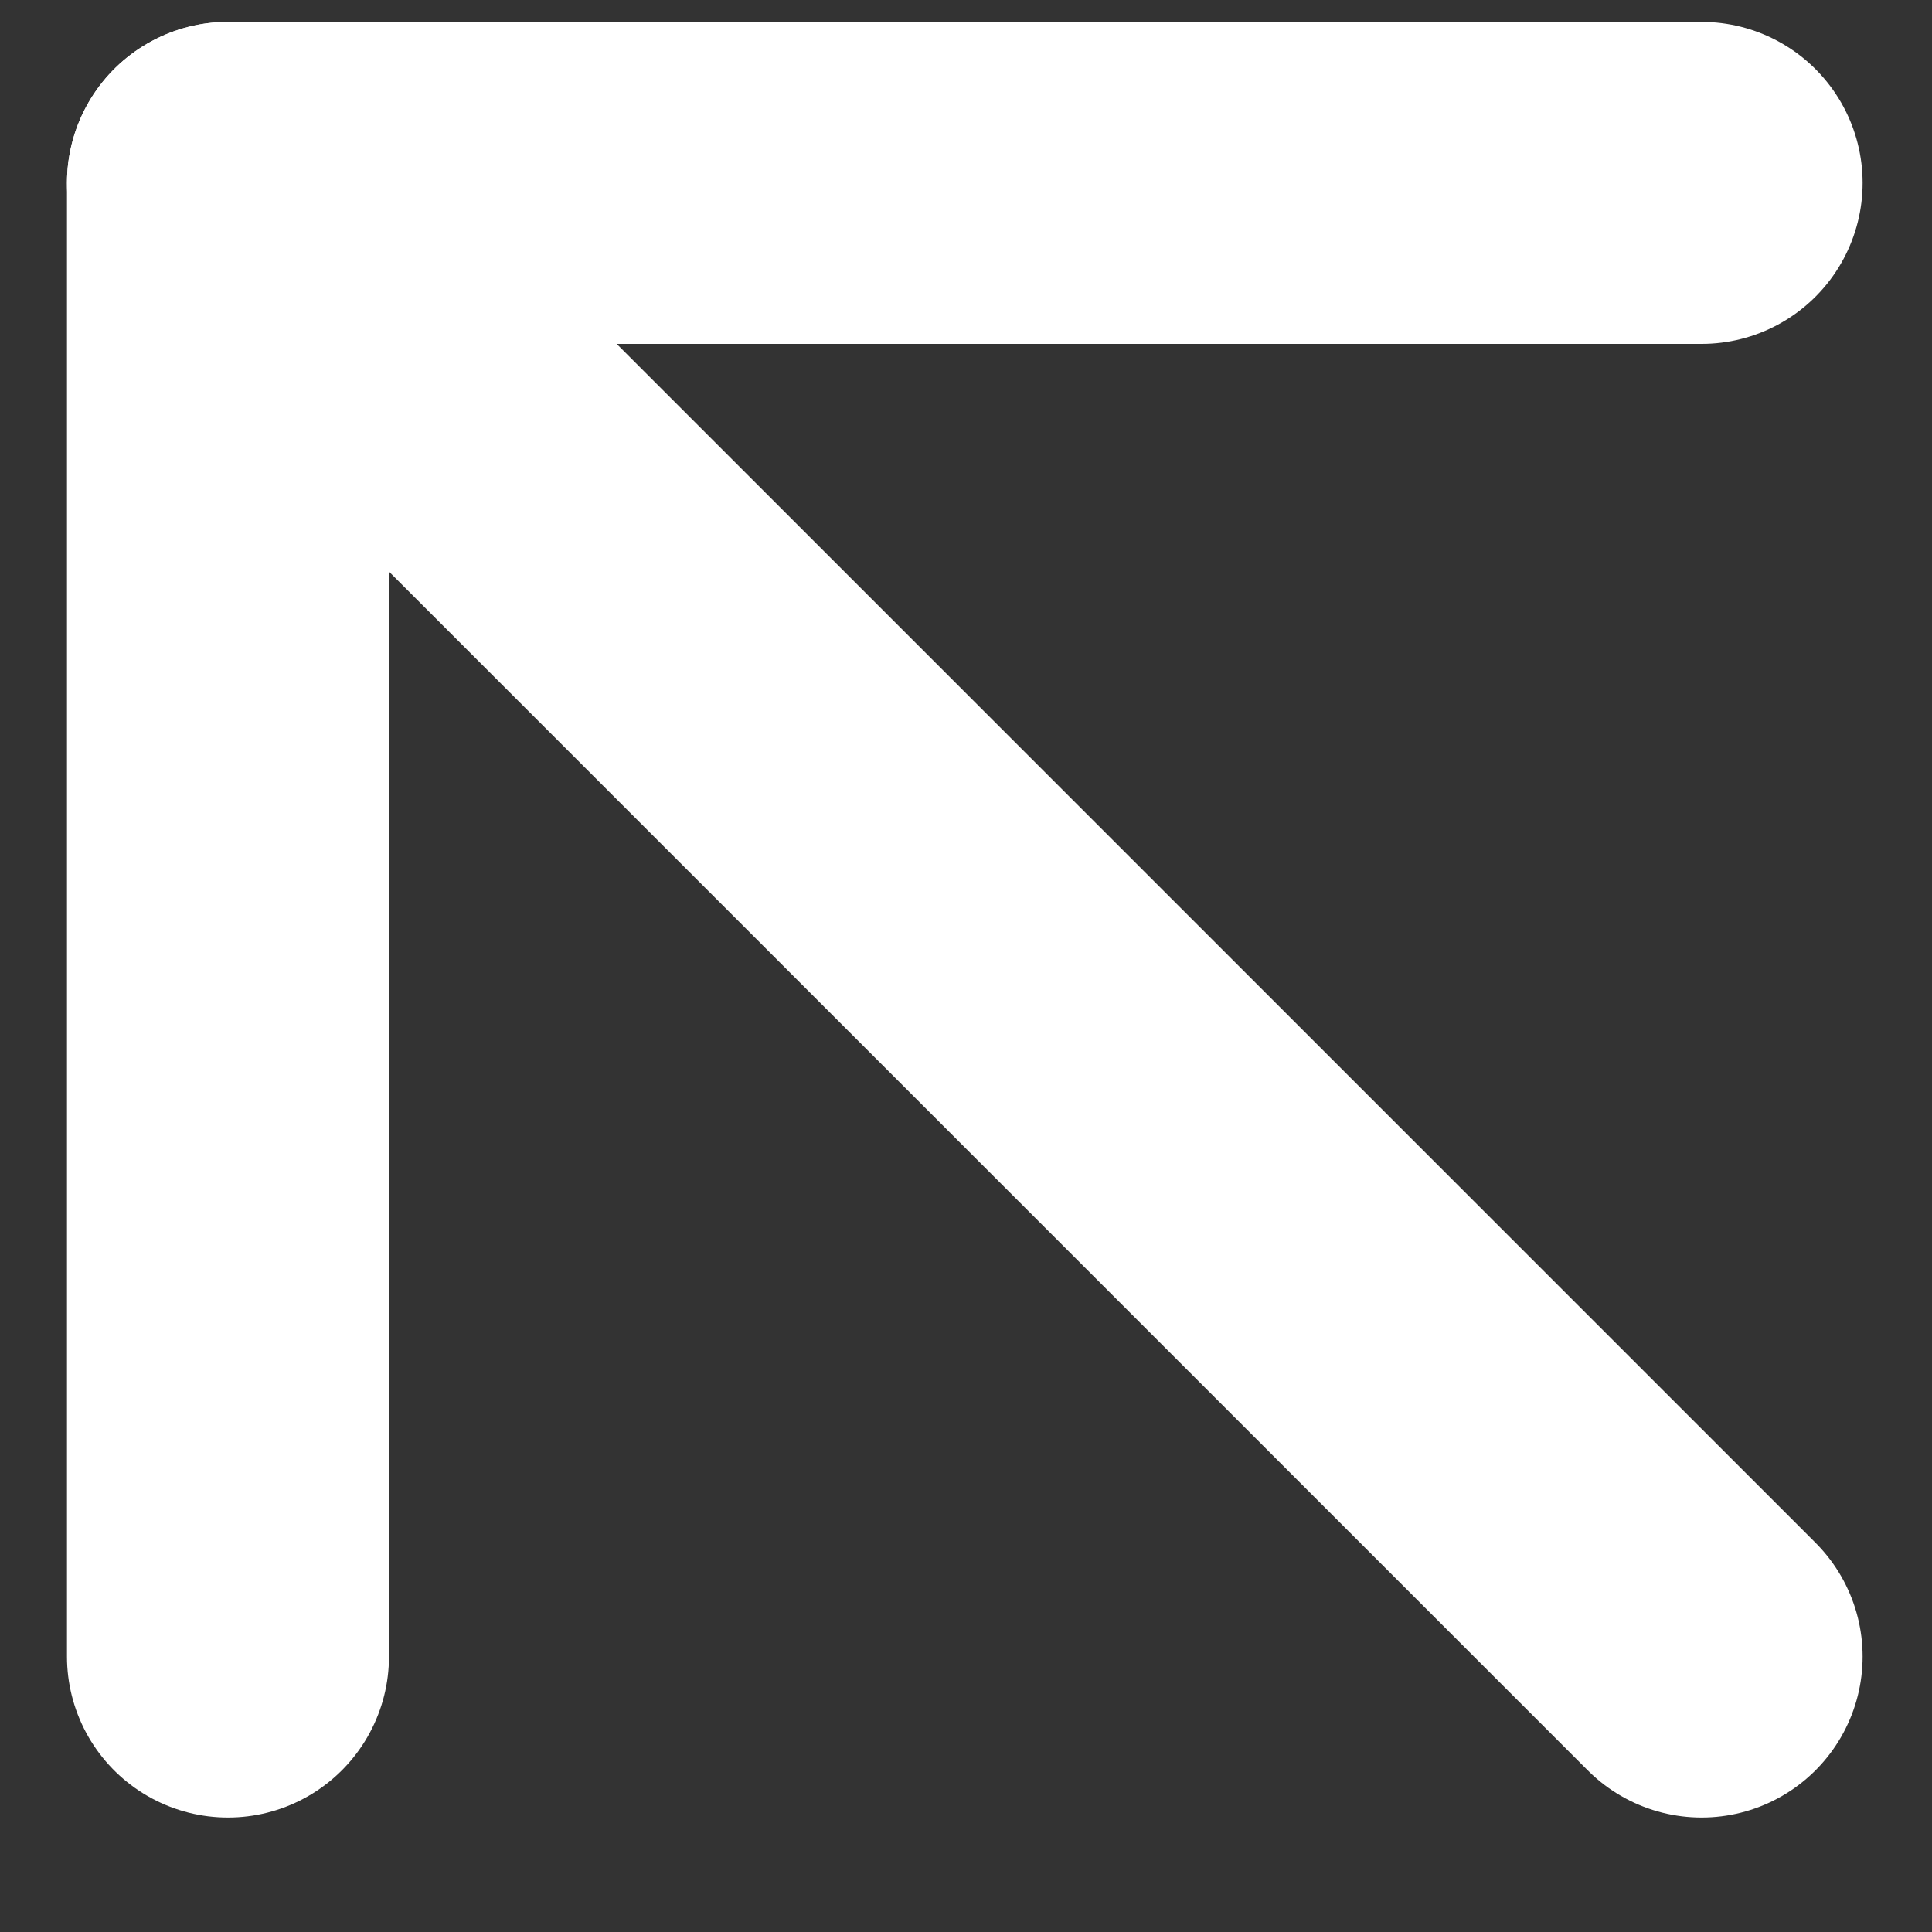 <svg width="12" height="12" viewBox="0 0 12 12" fill="none" xmlns="http://www.w3.org/2000/svg">
<rect x="0" y="0" width="12" height="12" fill="#333333" stroke="none"/>
<path d="M10.569 10.289L1.416 1.136" stroke="white" stroke-width="2" stroke-linecap="round" stroke-linejoin="round"/>
<path d="M1.416 10.289V1.136H10.569" stroke="white" stroke-width="2" stroke-linecap="round" stroke-linejoin="round"/>
</svg>
